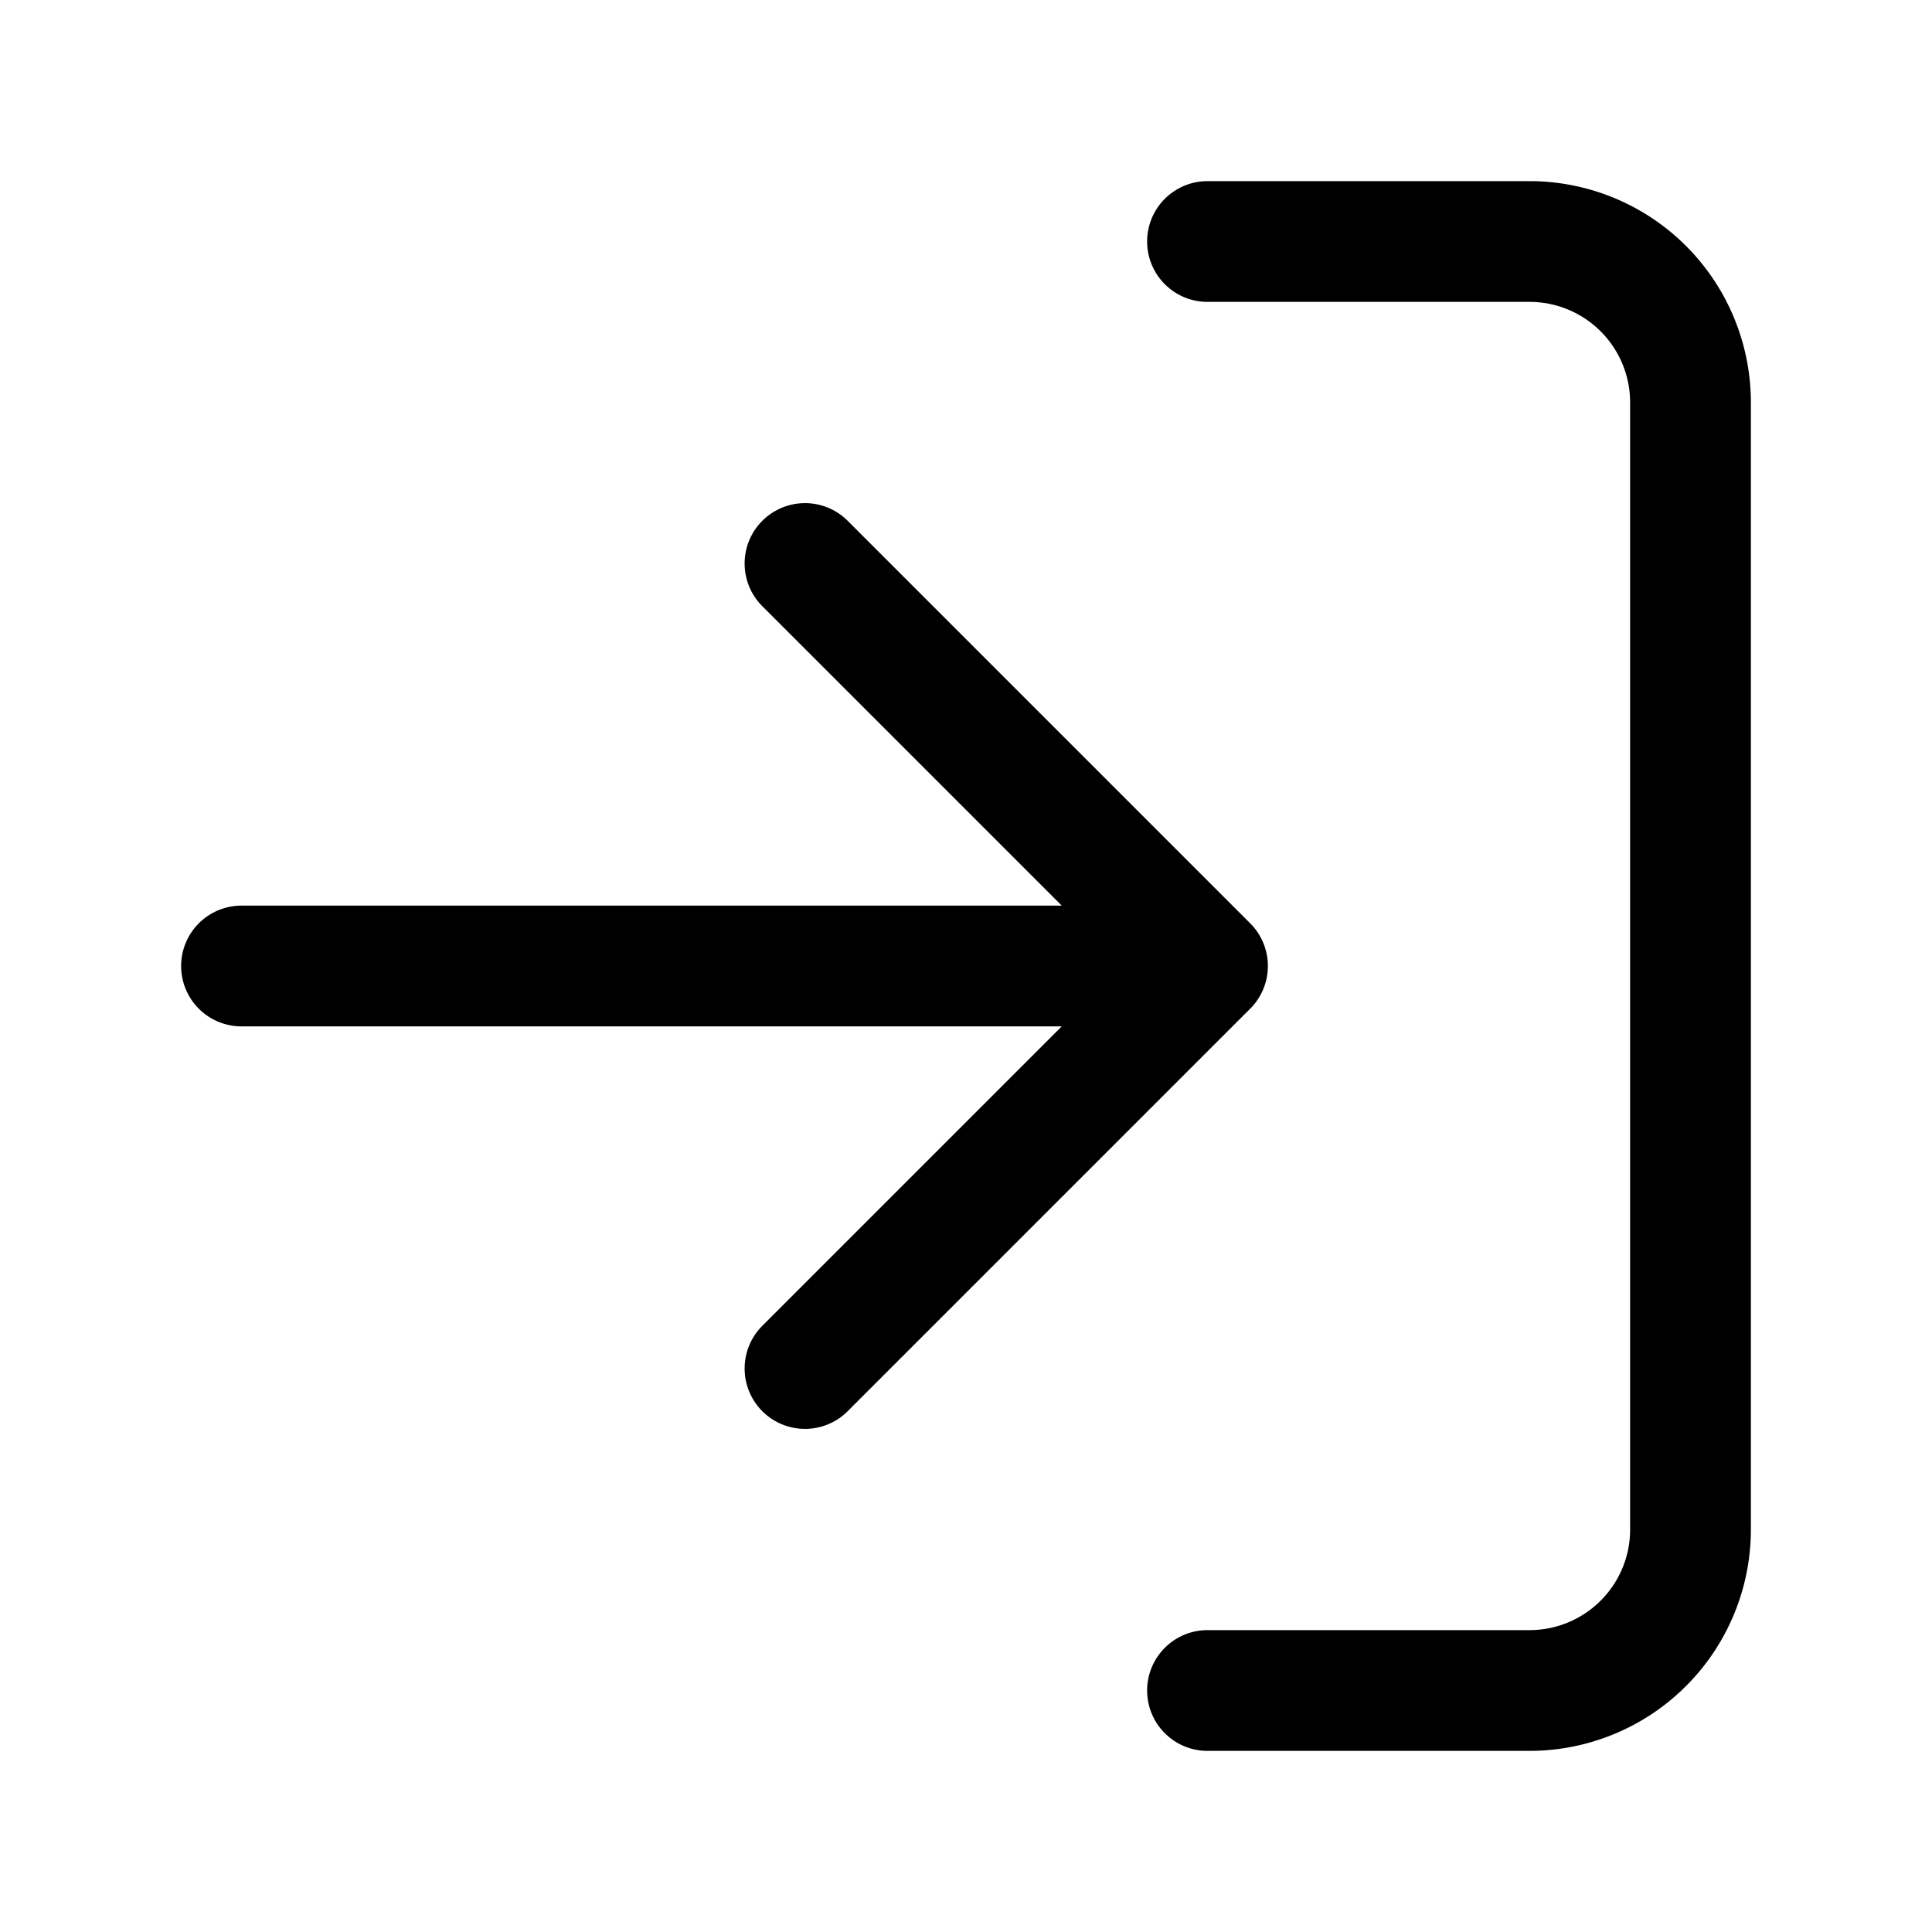 <svg xmlns="http://www.w3.org/2000/svg" width="16" height="16" viewBox="0 0 24 24" fill="none" stroke="#000000" stroke-width="1.5" stroke-linecap="round" stroke-linejoin="round"><path d="M15 3h4a2 2 0 0 1 2 2v14a2 2 0 0 1-2 2h-4M10 17l5-5-5-5M13.8 12H3"/></svg>